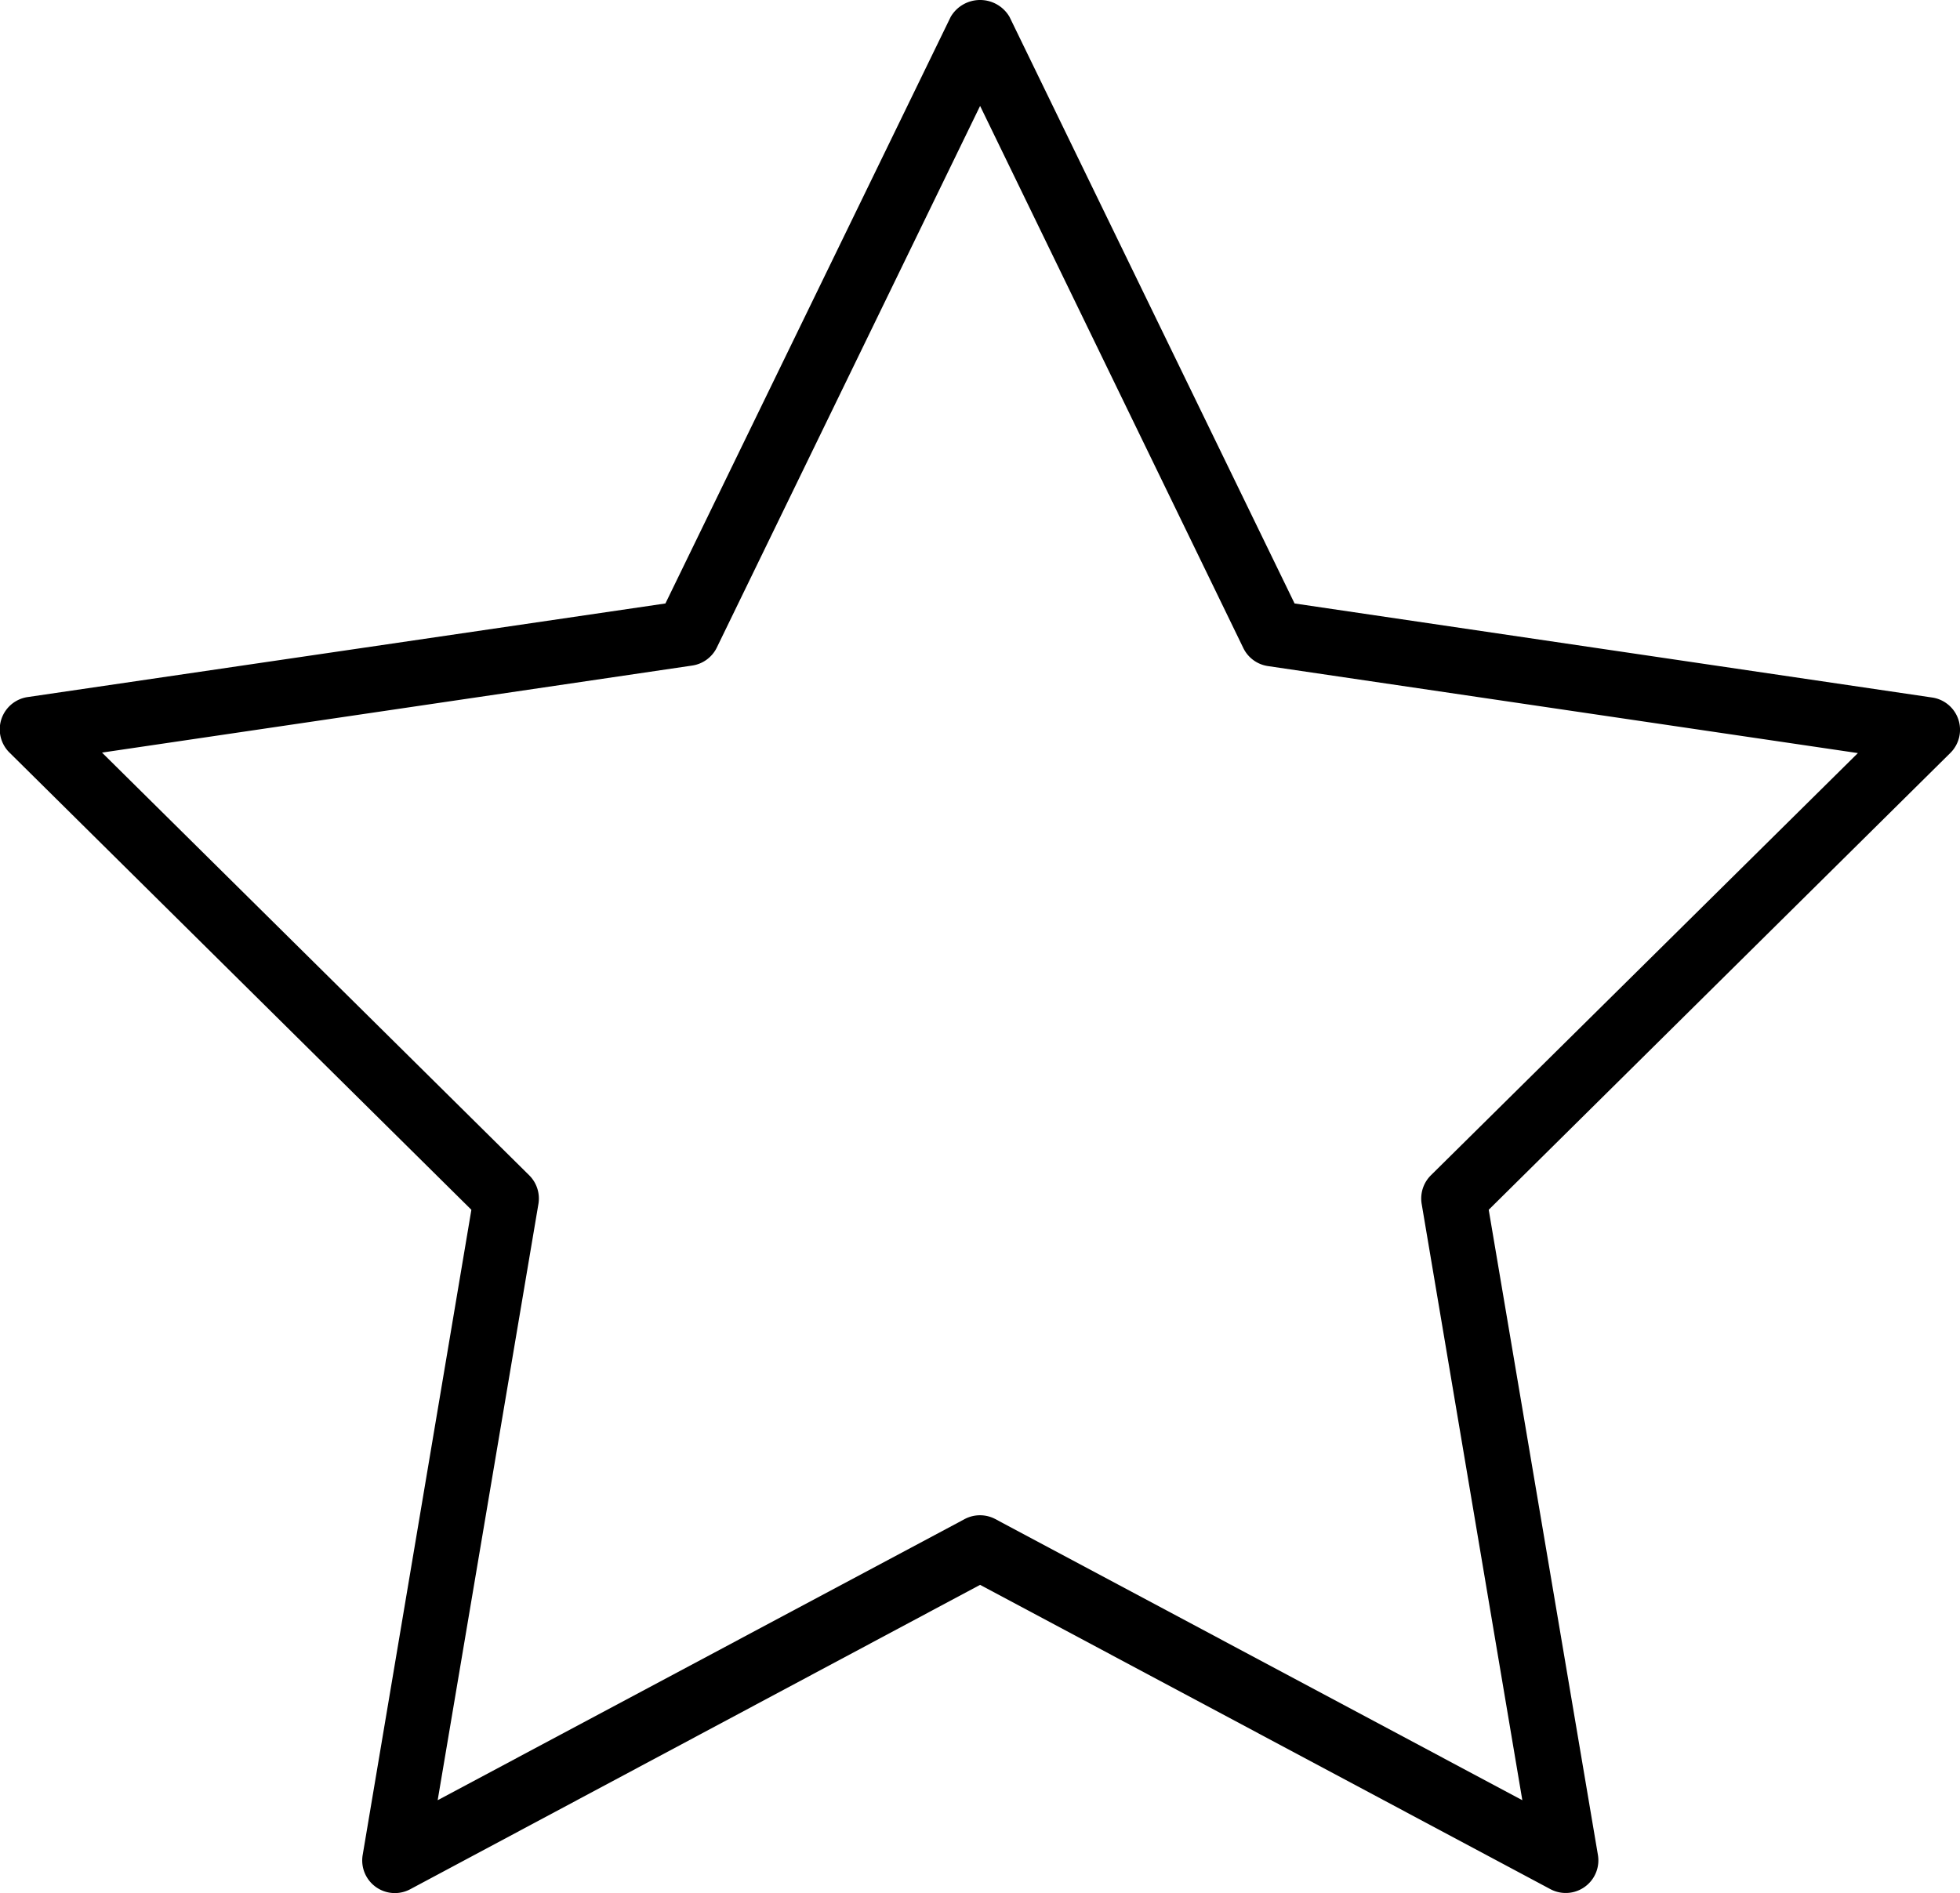 <svg xmlns="http://www.w3.org/2000/svg" width="20" height="19.32" viewBox="0 0 20 19.32">
  <path id="star-outline" d="M19.983,6.931a.333.333,0,0,0-.267-.226l-6.507-.96L10.3-.242A.347.347,0,0,0,10-.414a.347.347,0,0,0-.3.172L6.789,5.745.283,6.7A.333.333,0,0,0,.1,7.271l4.709,4.662L3.7,18.517a.333.333,0,0,0,.486.35L10,15.761l5.818,3.105a.333.333,0,0,0,.486-.35L15.19,11.933,19.9,7.271a.333.333,0,0,0,.083-.34ZM14.6,11.581a.334.334,0,0,0-.094.293l1.027,6.085-5.377-2.869a.334.334,0,0,0-.314,0L4.465,17.959l1.028-6.085a.334.334,0,0,0-.094-.293L1.04,7.267l6.02-.888A.334.334,0,0,0,7.311,6.2L10,.667,12.686,6.2a.333.333,0,0,0,.251.184l6.02.888Zm0,0" transform="translate(0.001 0.414)"/>
</svg>
